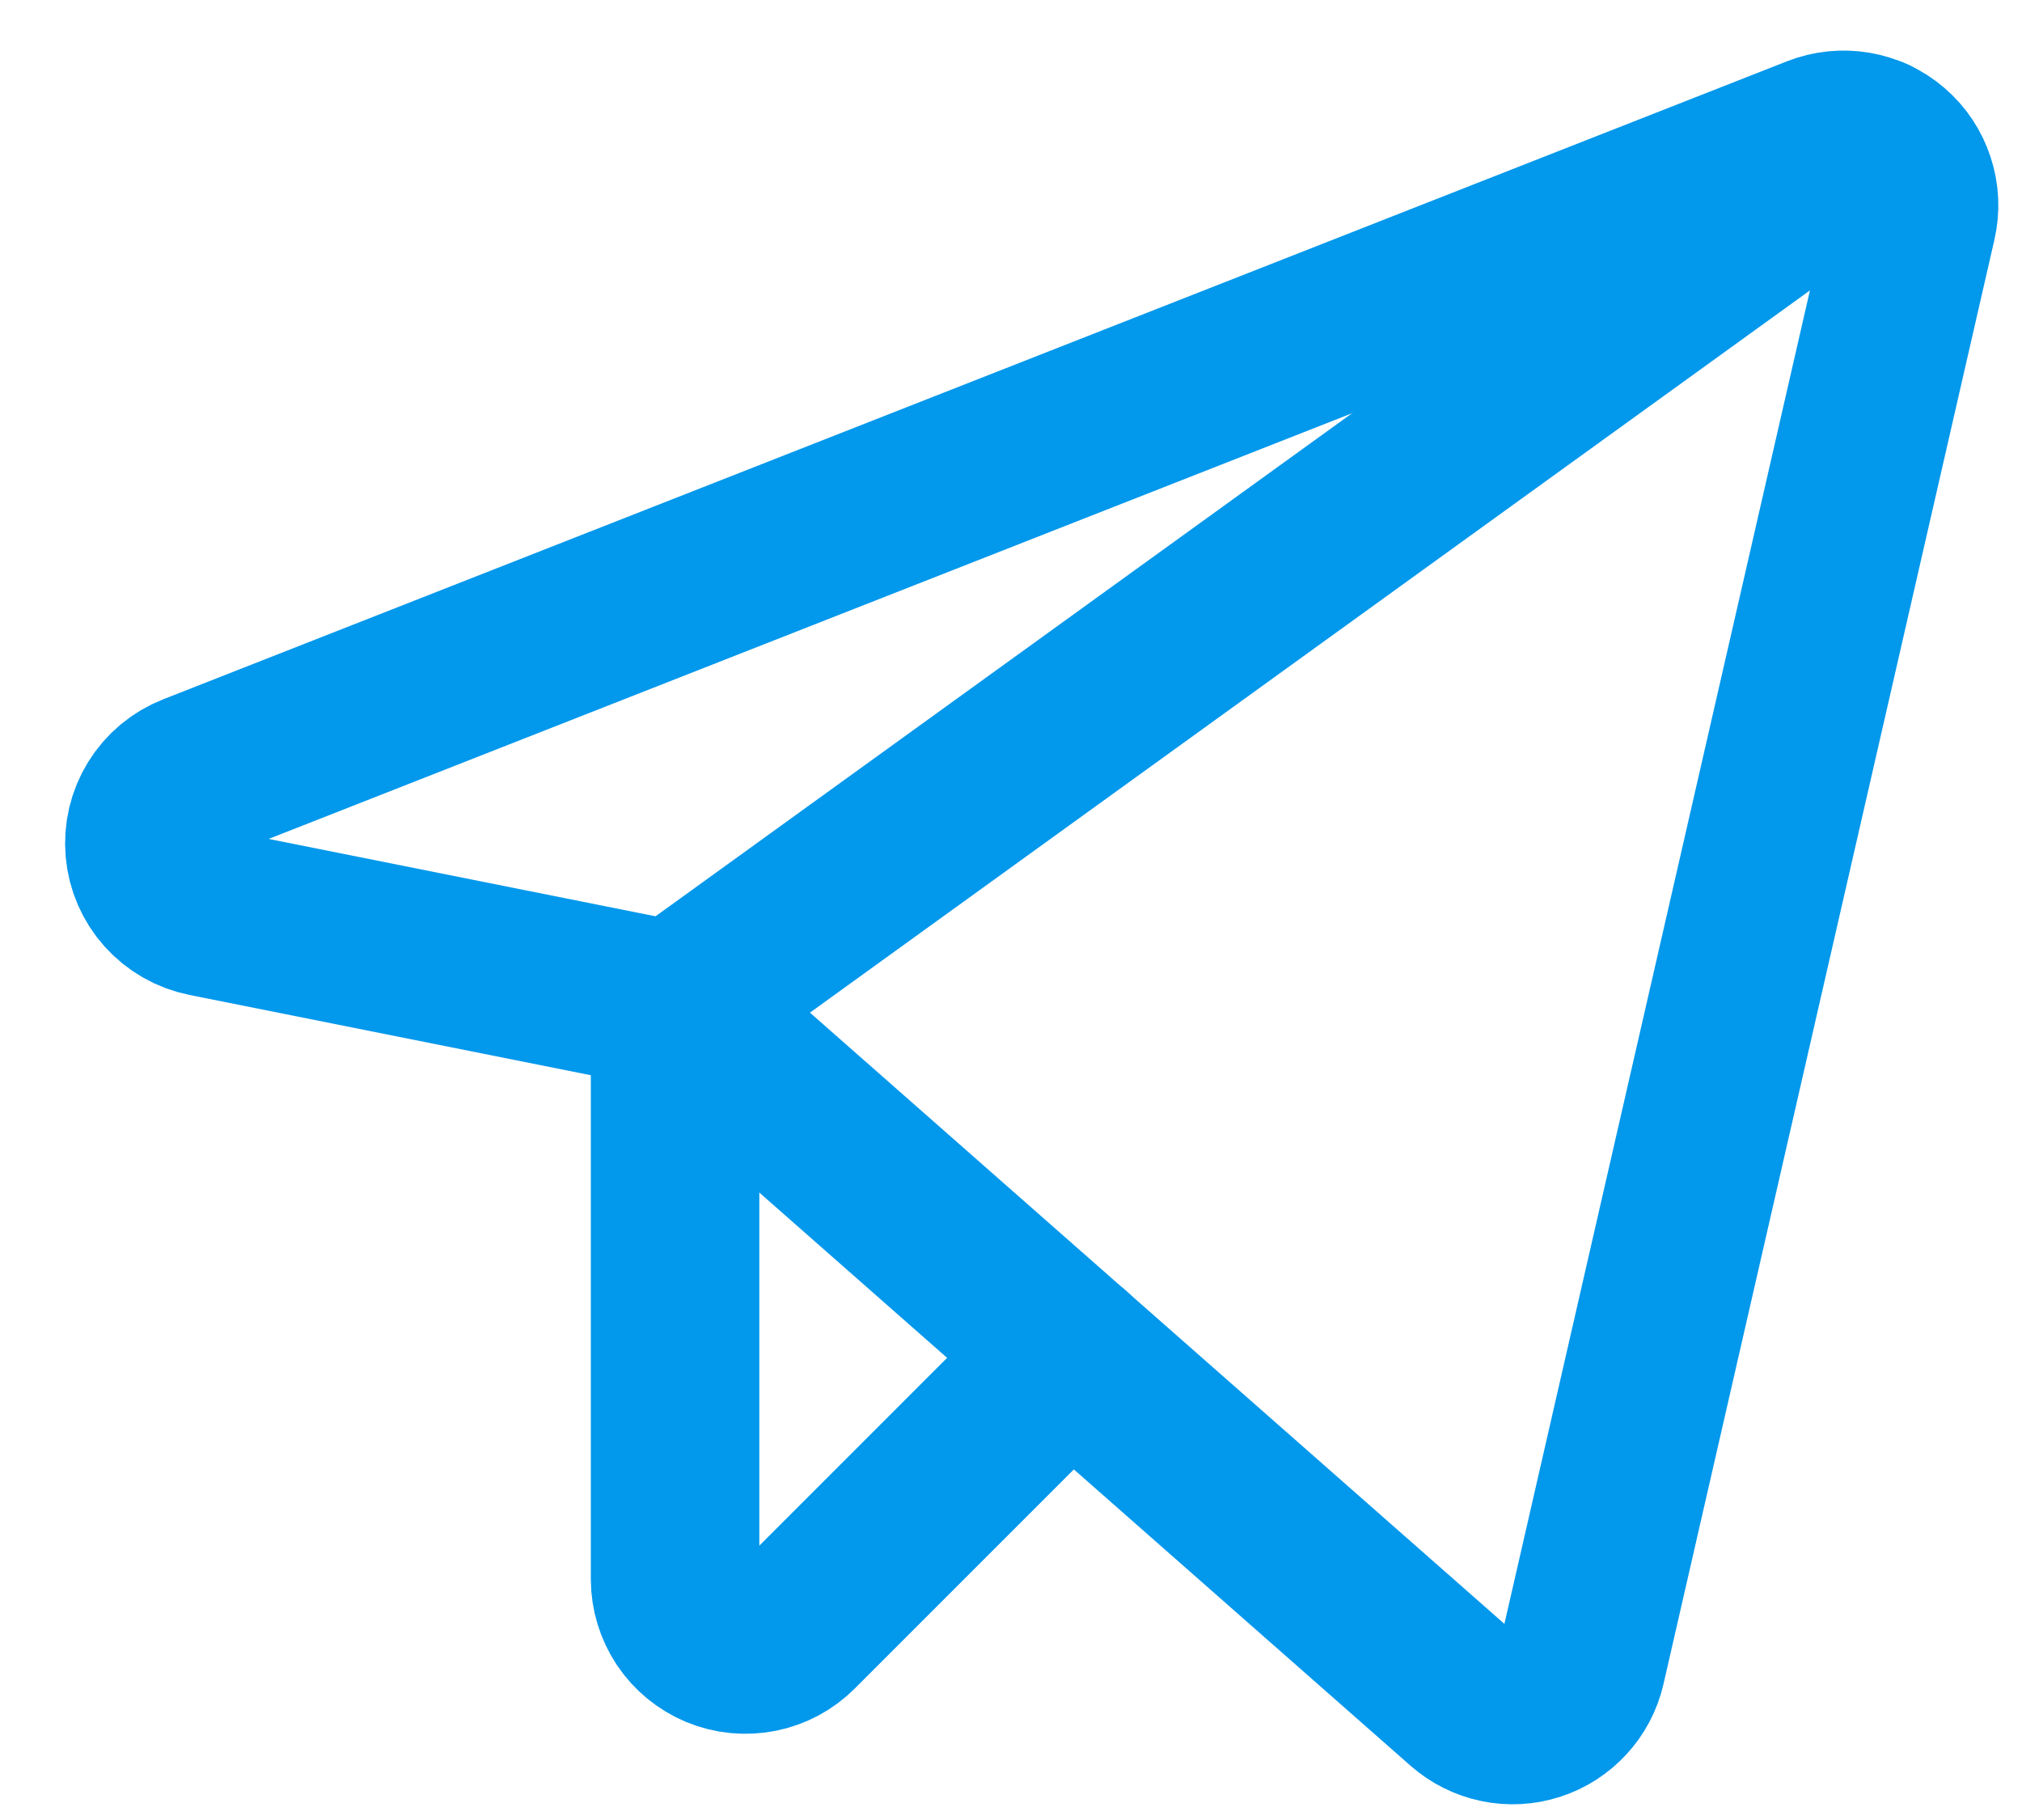 <?xml version="1.0" encoding="UTF-8"?>
<svg xmlns="http://www.w3.org/2000/svg" width="30" height="27" viewBox="0 0 30 27" fill="none">
  <path d="M10.015 14.926L21.753 25.256C21.889 25.376 22.054 25.458 22.231 25.495C22.408 25.532 22.592 25.522 22.764 25.466C22.936 25.411 23.091 25.311 23.213 25.178C23.336 25.045 23.421 24.882 23.462 24.706L28.372 3.278C28.415 3.092 28.406 2.899 28.346 2.719C28.287 2.538 28.18 2.377 28.035 2.253C27.891 2.129 27.716 2.047 27.529 2.015C27.341 1.983 27.149 2.003 26.972 2.072L2.878 11.538C2.668 11.62 2.49 11.769 2.372 11.96C2.253 12.152 2.2 12.377 2.22 12.602C2.239 12.827 2.332 13.039 2.482 13.207C2.633 13.375 2.834 13.49 3.055 13.534L10.015 14.926Z" stroke="#0298EC" stroke-width="2.5" stroke-linecap="round" stroke-linejoin="round"></path>
  <path d="M10.016 14.926L27.786 2.093" stroke="#0298EC" stroke-width="2.5" stroke-linecap="round" stroke-linejoin="round"></path>
  <path d="M15.879 20.085L11.799 24.165C11.653 24.311 11.467 24.411 11.264 24.451C11.062 24.491 10.852 24.471 10.661 24.392C10.47 24.312 10.307 24.179 10.192 24.007C10.078 23.835 10.016 23.633 10.016 23.427V14.926" stroke="#0298EC" stroke-width="2.5" stroke-linecap="round" stroke-linejoin="round"></path>
</svg>
